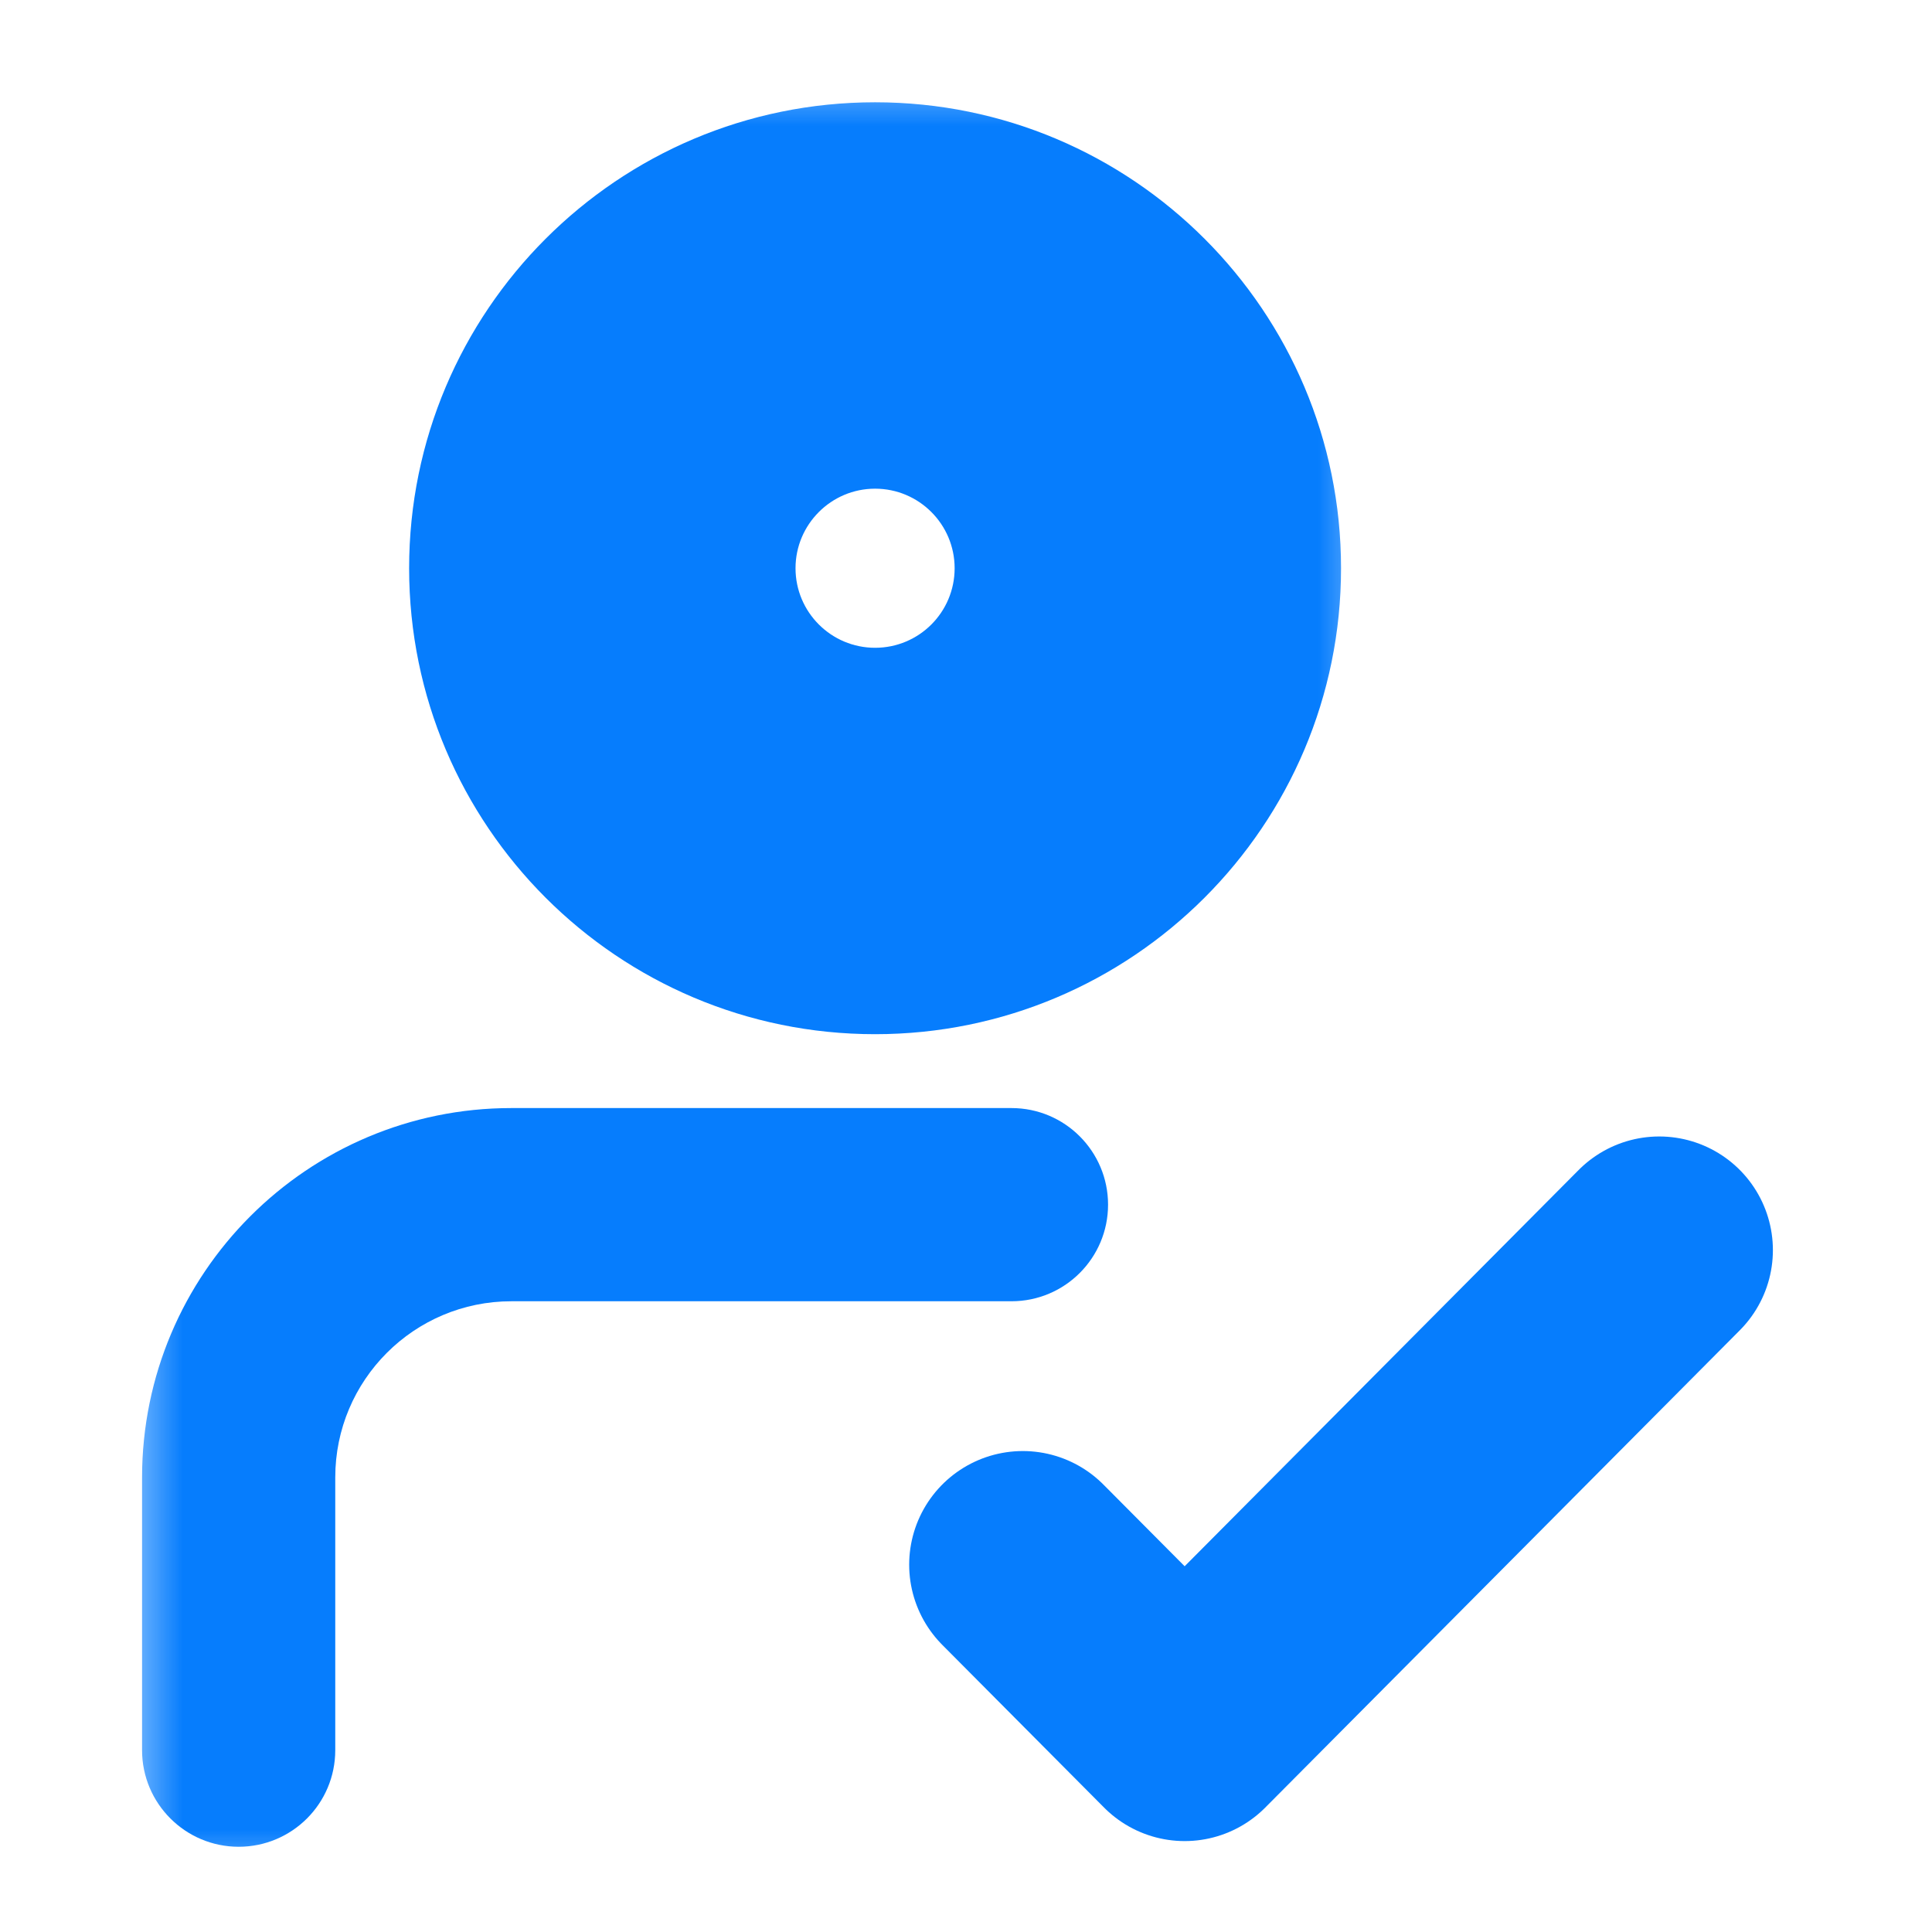 <svg width="17" height="17" viewBox="0 0 17 17" fill="none" xmlns="http://www.w3.org/2000/svg">
<mask id="path-1-outside-1_1493_4098" maskUnits="userSpaceOnUse" x="1.1" y="0.6" width="11" height="16" fill="black">
<rect fill="white" x="1.1" y="0.6" width="11" height="16"/>
<path d="M10.1 5C10.1 6.326 9.026 7.4 7.7 7.4C6.375 7.4 5.3 6.326 5.3 5C5.3 3.675 6.375 2.6 7.7 2.6C9.026 2.6 10.1 3.675 10.1 5Z"/>
</mask>
<path d="M1.25 15.4C1.25 15.869 1.631 16.25 2.1 16.25C2.569 16.25 2.95 15.87 2.95 15.4L1.25 15.4ZM2.1 13L2.95 13L2.1 13ZM8.9 11.45C9.37 11.45 9.75 11.069 9.75 10.6C9.75 10.131 9.37 9.75 8.9 9.75V11.45ZM2.95 15.4L2.95 13L1.25 13L1.25 15.4L2.95 15.4ZM4.5 9.75C2.706 9.75 1.251 11.205 1.25 13L2.95 13C2.95 12.144 3.644 11.45 4.5 11.45V9.75ZM4.5 11.45H8.9V9.75H4.5V11.45ZM8.4 5C8.4 5.387 8.087 5.7 7.7 5.7V9.1C9.964 9.1 11.8 7.264 11.8 5H8.4ZM7.7 5.7C7.314 5.7 7 5.387 7 5H3.6C3.6 7.264 5.436 9.1 7.7 9.1V5.7ZM7 5C7 4.614 7.314 4.3 7.7 4.3V0.9C5.436 0.9 3.6 2.736 3.6 5H7ZM7.7 4.3C8.087 4.3 8.4 4.614 8.4 5H11.8C11.8 2.736 9.964 0.9 7.7 0.9V4.3Z" fill="#067DFD" mask="url(#path-1-outside-1_1493_4098)"/>
<path d="M14.6 11L10.424 15.2L9 13.768" stroke="#067DFD" stroke-width="2" stroke-linecap="round" stroke-linejoin="round"/>
</svg>
